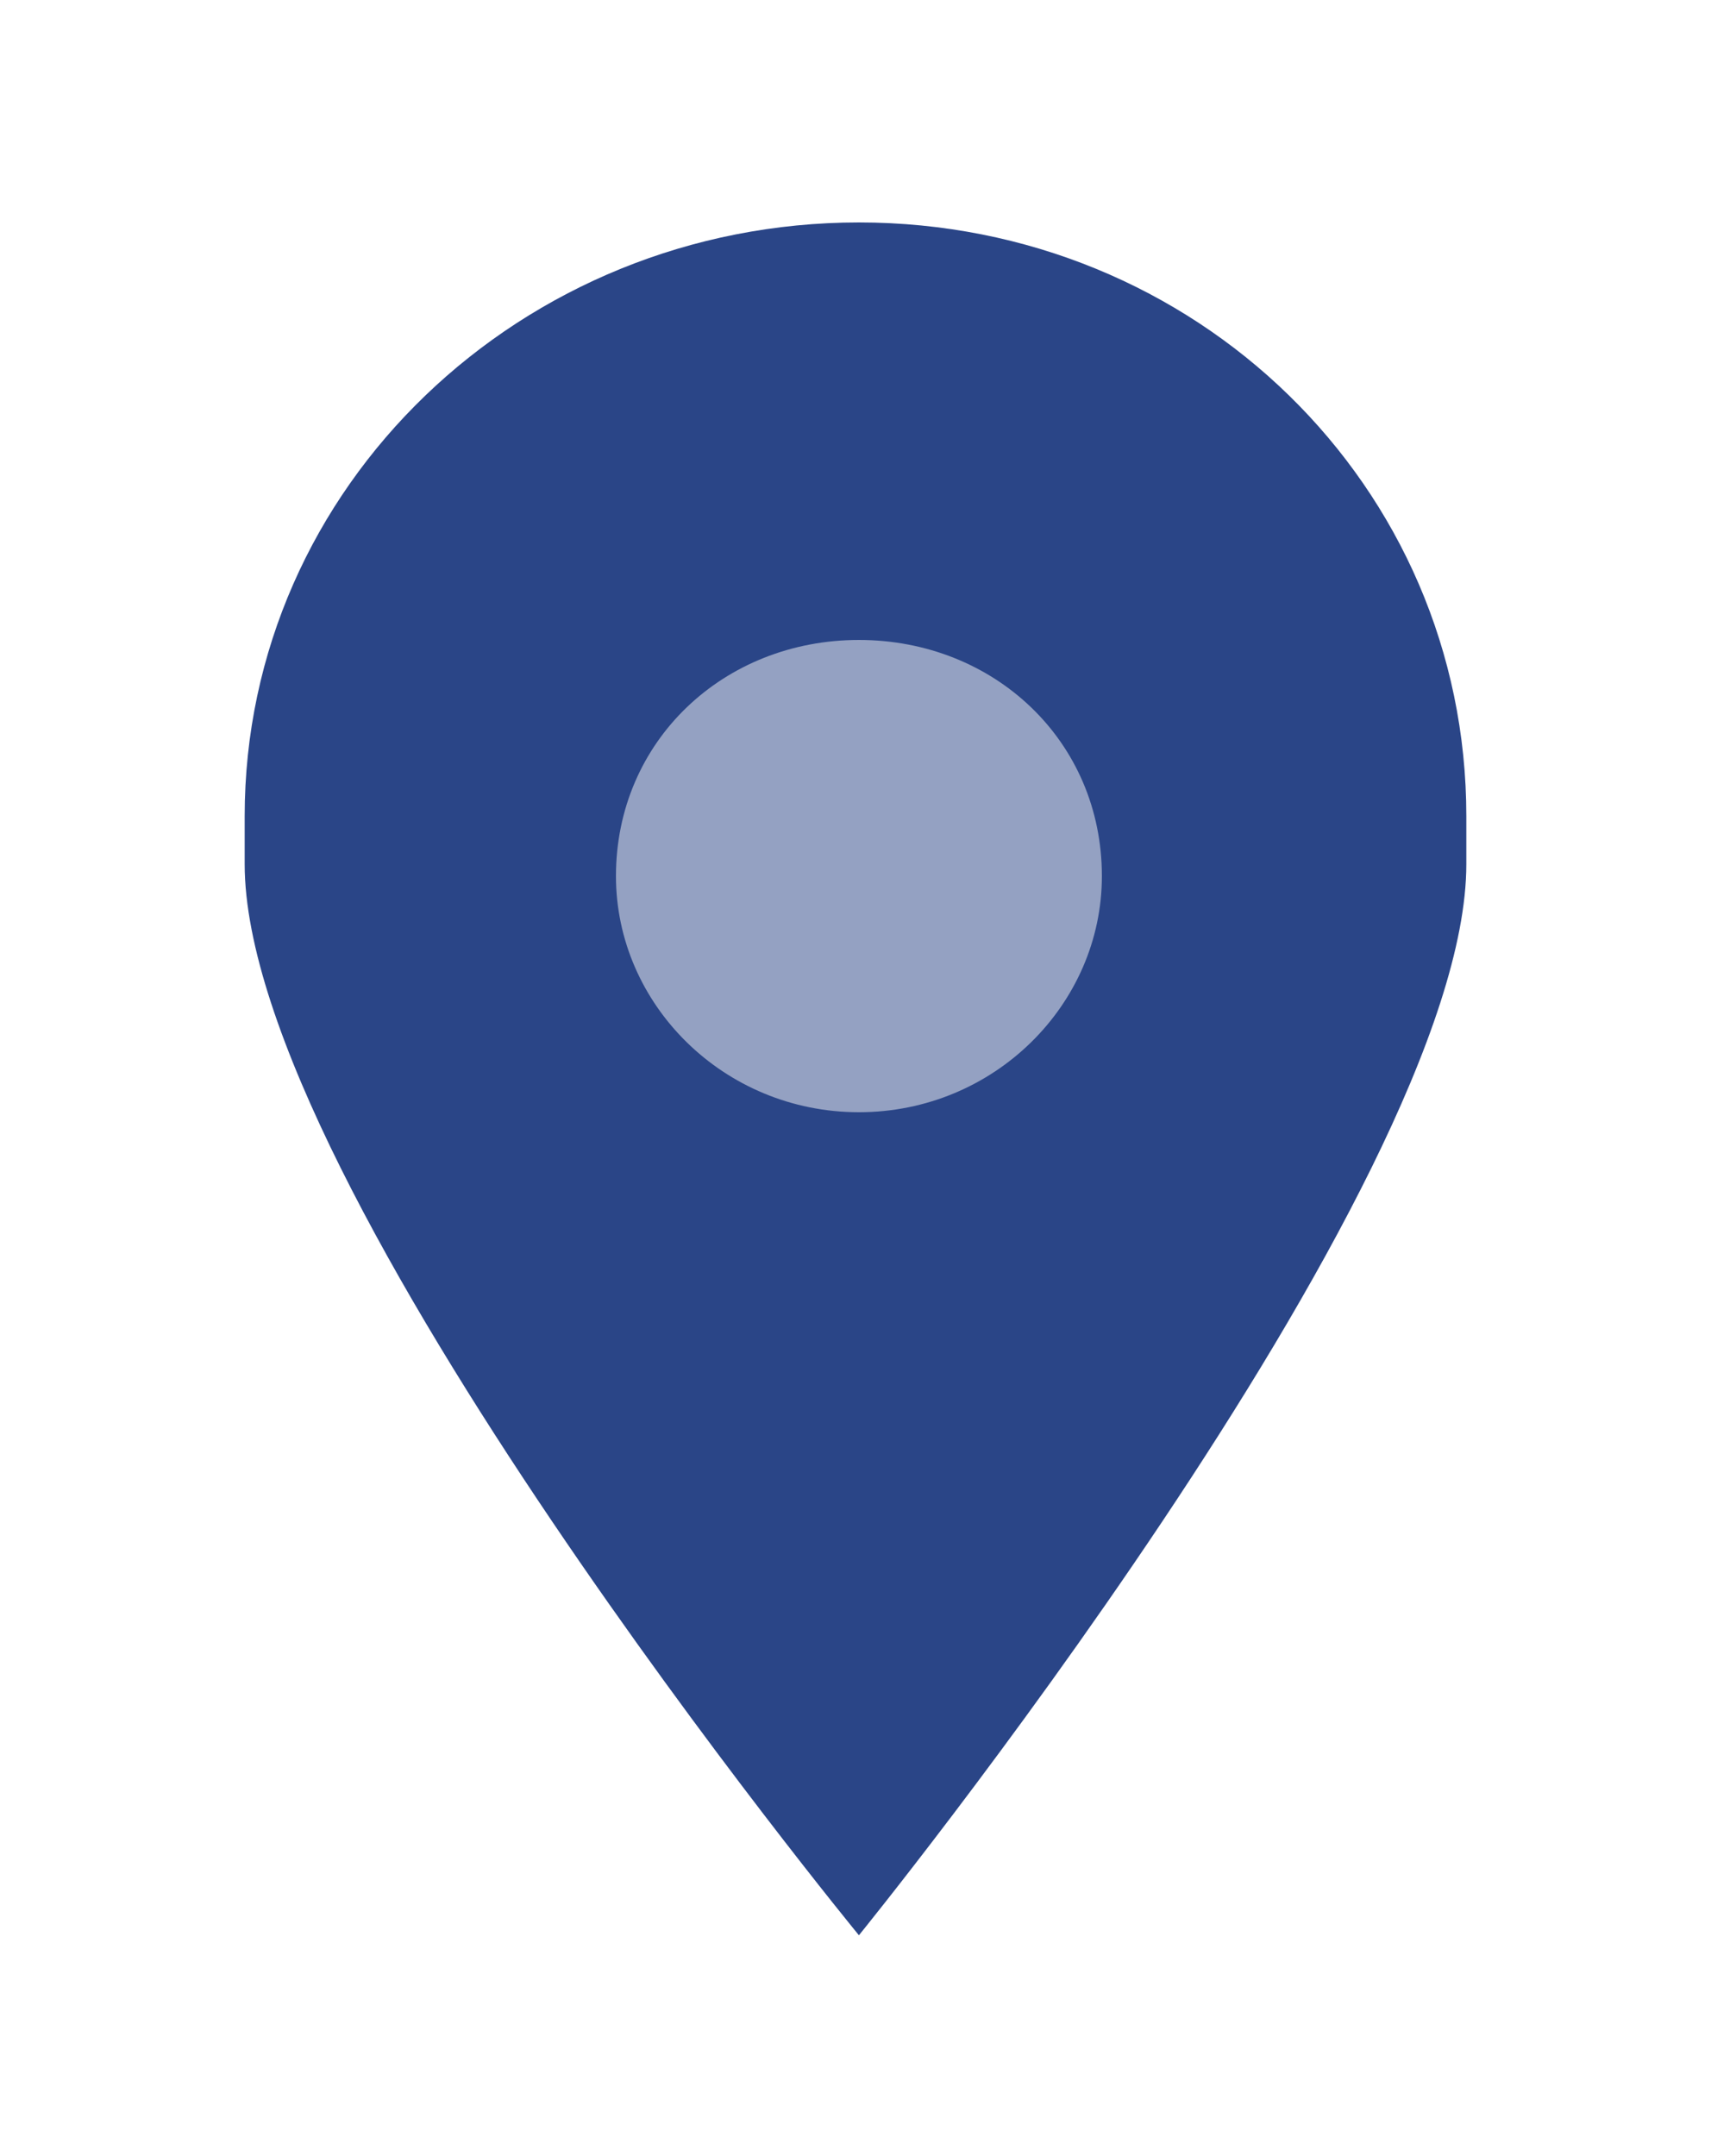 <?xml version="1.0" encoding="utf-8"?>
<!-- Generator: Adobe Illustrator 26.0.1, SVG Export Plug-In . SVG Version: 6.00 Build 0)  -->
<svg version="1.1" id="Calque_1" xmlns="http://www.w3.org/2000/svg" xmlns:xlink="http://www.w3.org/1999/xlink" x="0px" y="0px"
	 viewBox="0 0 100 126" style="enable-background:new 0 0 100 126;" xml:space="preserve">
<style type="text/css">
	.st0{opacity:0.5;fill-rule:evenodd;clip-rule:evenodd;fill:#2A4587;enable-background:new    ;}
	.st1{fill-rule:evenodd;clip-rule:evenodd;fill:#2A4587;}
</style>
<g>
	<rect x="26" y="30.4" class="st0" width="45.5" height="45.5"/>
	<path class="st1" d="M50.2,37.4c7.9,0,14.2,5.9,14.2,13.8c0,7.5-6.3,13.8-14.2,13.8C42.3,65,36,58.7,36,51.2
		C36,43.3,42.3,37.4,50.2,37.4z M85.7,47.7C85.7,28.4,69.9,13,50.2,13c-19.7,0-35.9,15.4-35.9,34.7c0,0.8,0,2.8,0,2.8
		c0,18.9,35.9,62.6,35.9,62.6s35.5-43.7,35.5-62.6l0,0L85.7,47.7L85.7,47.7z"/>
</g>
</svg>
